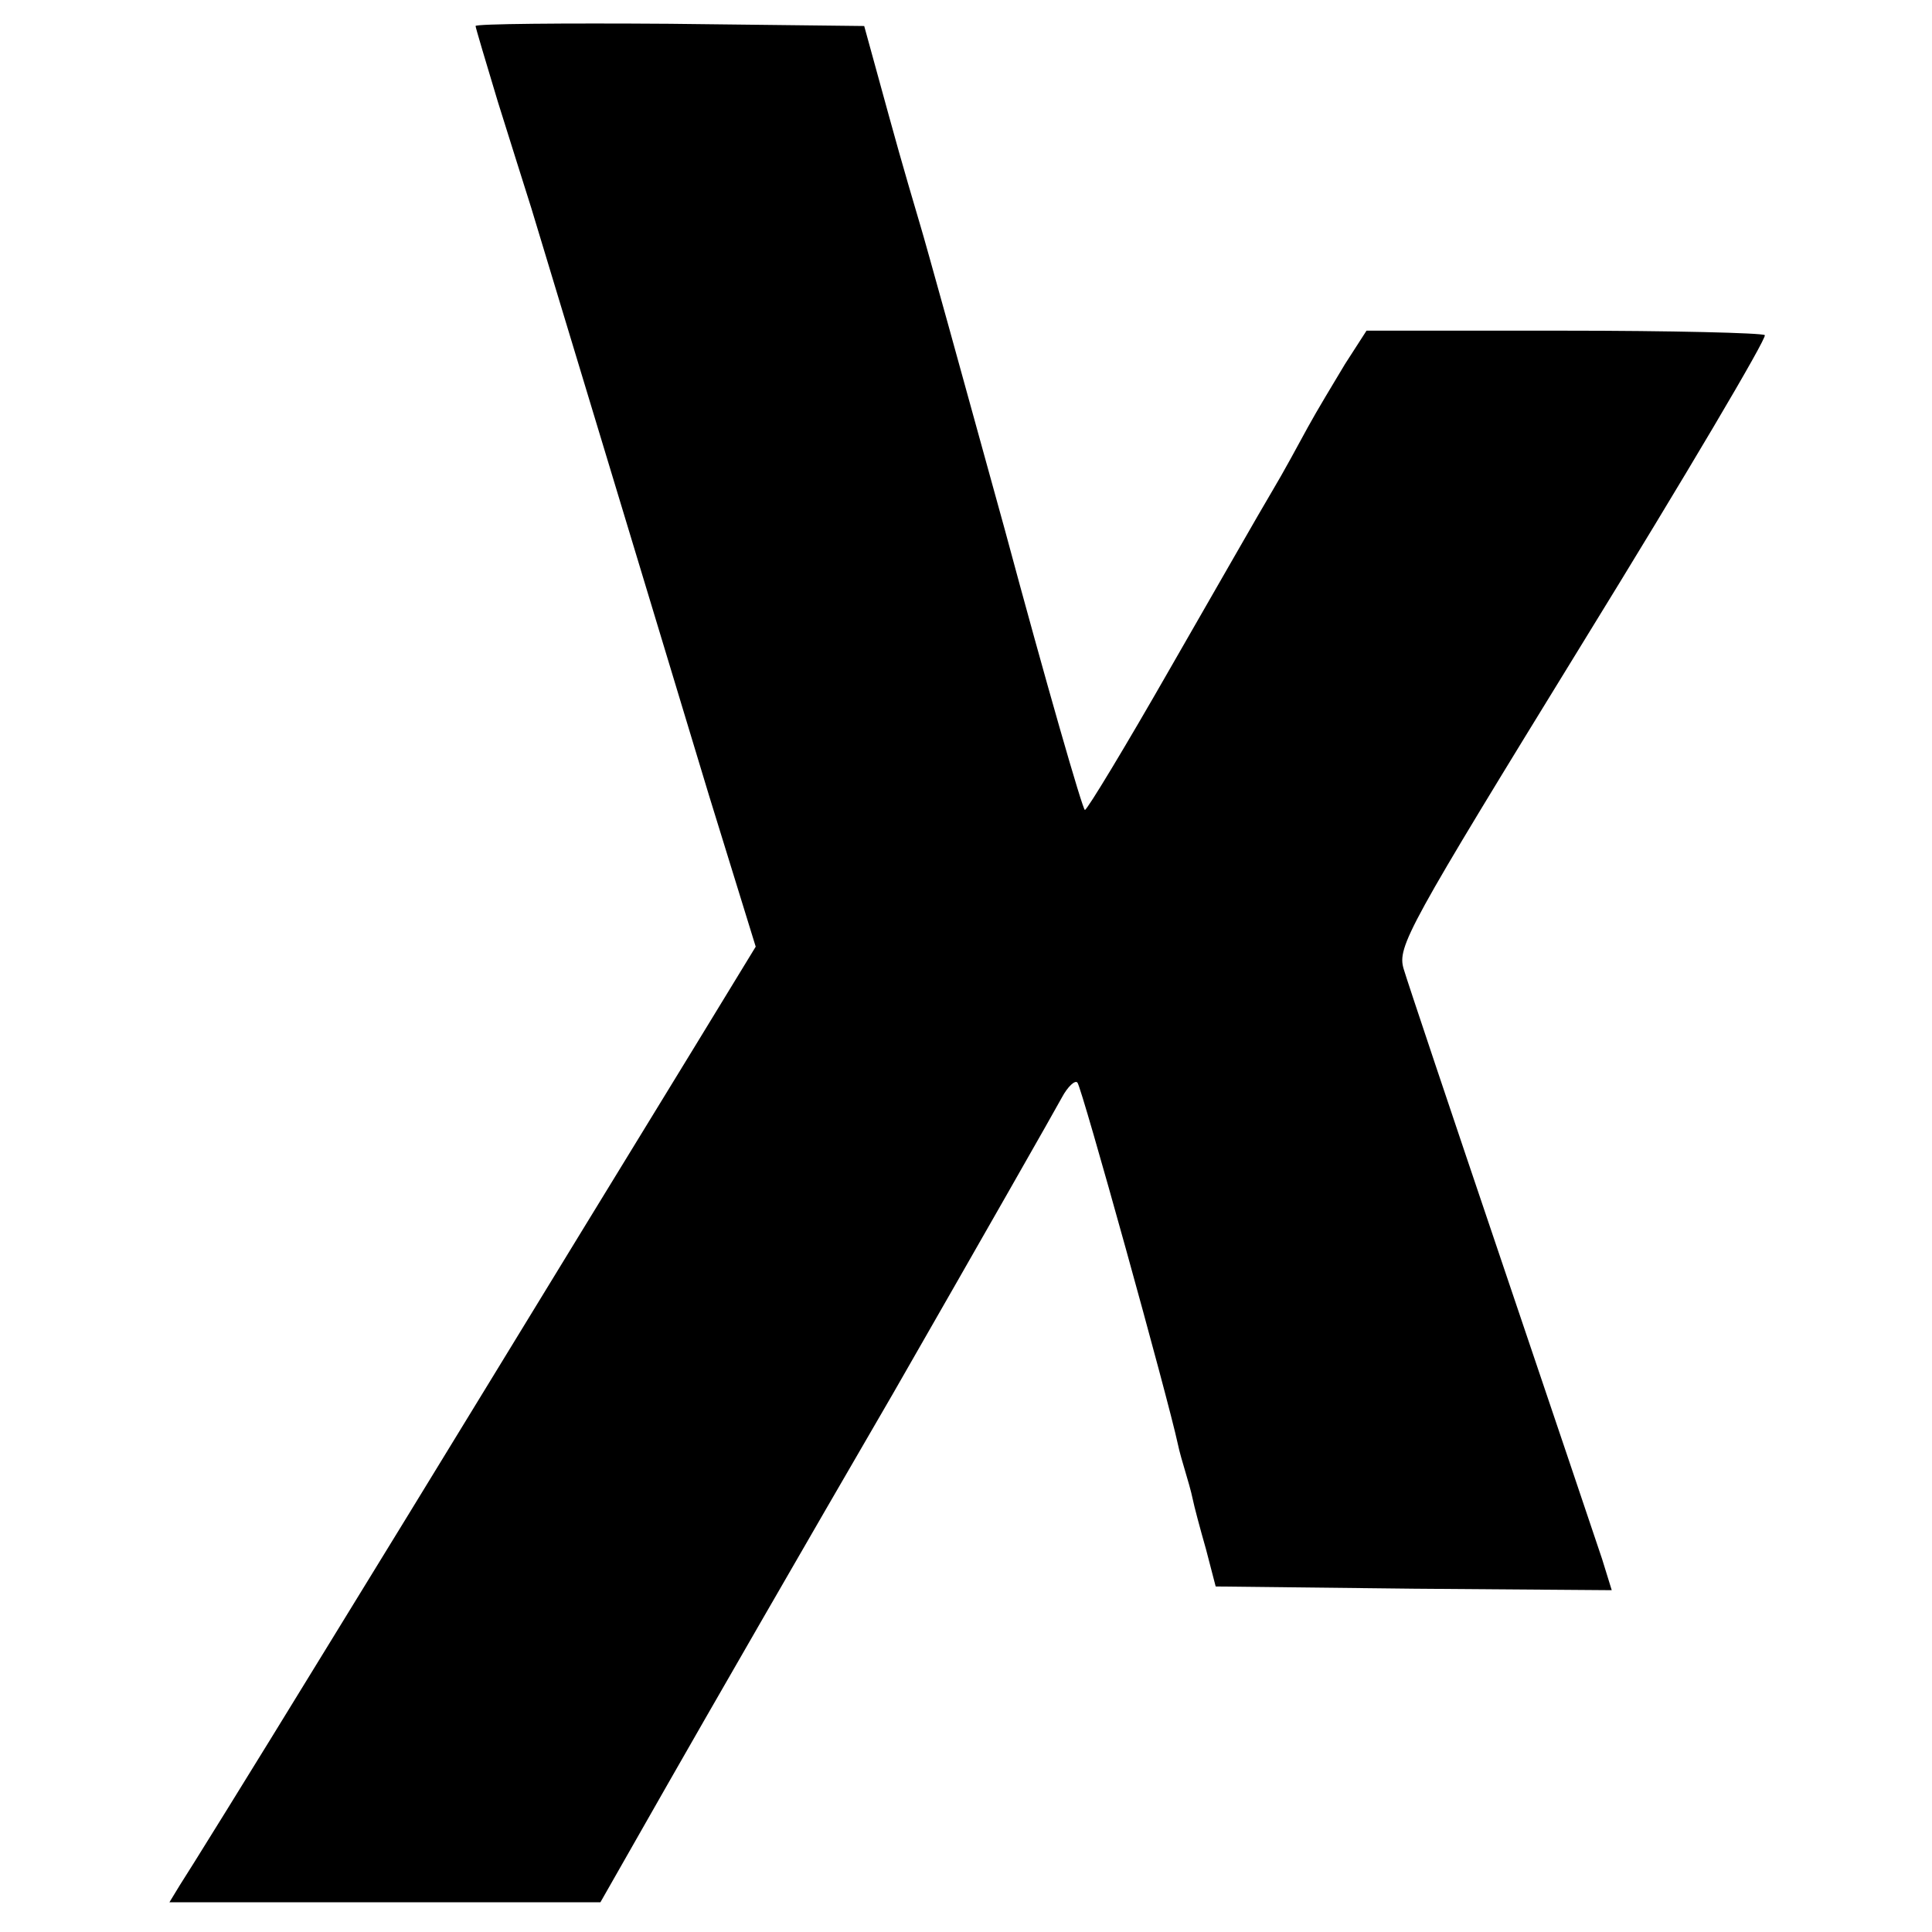 <?xml version="1.0" standalone="no"?>
<!DOCTYPE svg PUBLIC "-//W3C//DTD SVG 20010904//EN"
 "http://www.w3.org/TR/2001/REC-SVG-20010904/DTD/svg10.dtd">
<svg version="1.0" xmlns="http://www.w3.org/2000/svg"
 width="260pt" height="260pt" viewBox="0 0 260 260"
 preserveAspectRatio="xMidYMid meet">
<g transform="translate(0,260) scale(0.1,-0.1)"
fill="#000000" stroke="none">
<path d="M640 2565 c0 -2 14 -49 30 -102 17 -54 37 -118 45 -143 90 -298 189
-624 239 -790 l63 -204 -83 -136 c-231 -377 -336 -550 -499 -815 -98 -160
-185 -300 -193 -312 l-14 -23 290 0 290 0 90 158 c49 86 186 324 304 527 117
204 219 383 227 398 8 15 18 24 21 20 6 -7 122 -425 135 -486 2 -10 7 -27 10
-37 3 -10 8 -27 10 -37 2 -10 10 -40 18 -68 l13 -50 267 -3 266 -2 -13 42 c-8
24 -69 205 -136 403 -67 198 -126 374 -131 391 -9 30 5 55 241 439 138 224
248 410 245 414 -4 3 -126 6 -271 6 l-265 0 -29 -45 c-15 -25 -38 -63 -50 -85
-12 -22 -33 -61 -48 -86 -15 -25 -76 -132 -137 -238 -60 -105 -112 -191 -115
-191 -3 0 -52 170 -108 378 -57 207 -108 391 -113 407 -5 17 -25 84 -43 150
l-33 120 -262 3 c-143 1 -261 0 -261 -3z"/>
</g>
</svg>
